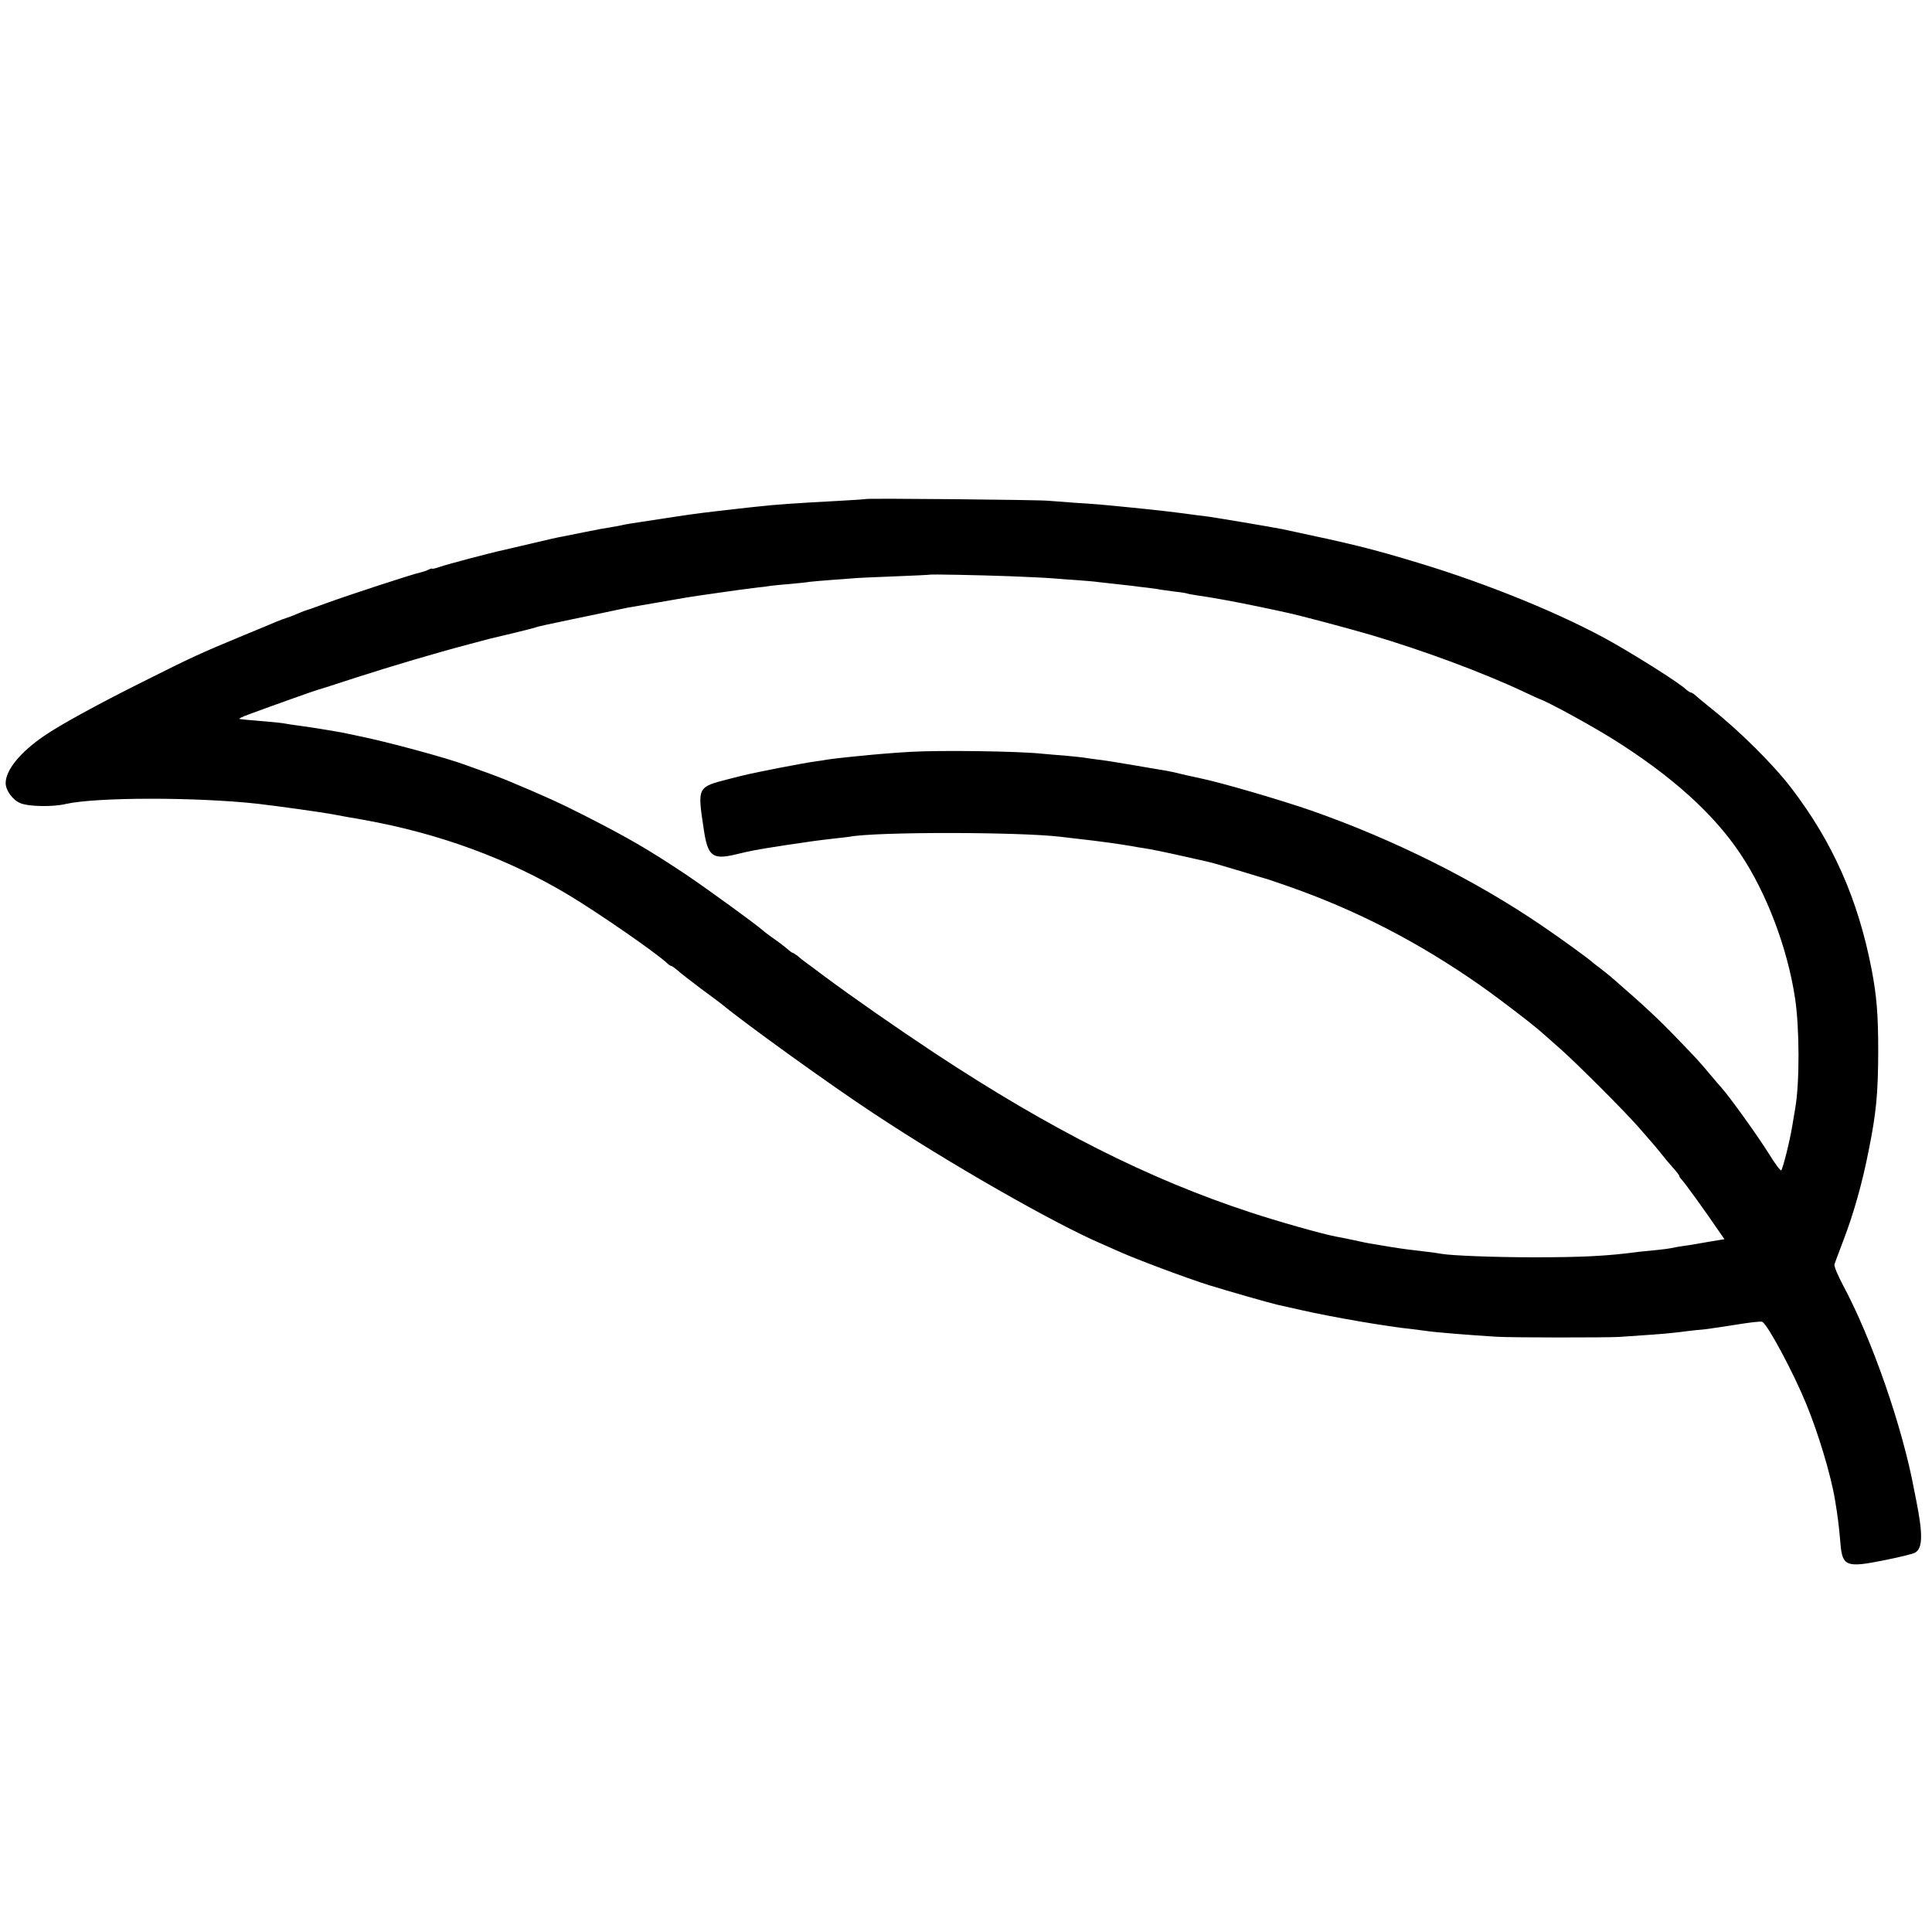 <?xml version="1.0" standalone="no"?>
<!DOCTYPE svg PUBLIC "-//W3C//DTD SVG 20010904//EN"
 "http://www.w3.org/TR/2001/REC-SVG-20010904/DTD/svg10.dtd">
<svg version="1.0" xmlns="http://www.w3.org/2000/svg"
 width="1024pt" height="1024pt" viewBox="0 0 1024 1024"
 preserveAspectRatio="xMidYMid meet">
<g transform="translate(0,1024) scale(0.1,-0.1)"
fill="#000000" stroke="none">
<path d="M4588 7595 c-2 -1 -68 -6 -148 -10 -226 -12 -325 -19 -425 -30 -22
-2 -83 -9 -135 -15 -150 -17 -177 -20 -310 -40 -240 -36 -262 -40 -280 -45 -8
-2 -33 -6 -55 -10 -22 -3 -83 -14 -135 -25 -52 -11 -106 -21 -120 -24 -14 -2
-86 -18 -160 -36 -74 -17 -142 -33 -150 -35 -74 -16 -304 -77 -337 -89 -24 -8
-43 -13 -43 -10 0 2 -8 0 -18 -5 -11 -6 -30 -12 -43 -15 -37 -7 -381 -120
-494 -161 -55 -20 -104 -38 -110 -39 -5 -1 -26 -9 -46 -18 -20 -9 -47 -19 -60
-23 -13 -4 -37 -13 -54 -20 -16 -7 -97 -41 -180 -75 -222 -92 -268 -113 -527
-243 -240 -120 -438 -228 -525 -288 -127 -87 -202 -180 -203 -249 0 -39 37
-90 78 -107 43 -18 171 -21 242 -4 160 36 687 37 1015 1 111 -13 341 -45 399
-56 11 -2 48 -9 81 -15 33 -5 69 -12 80 -14 400 -71 770 -207 1091 -400 164
-99 467 -309 522 -362 7 -7 17 -13 20 -13 4 0 18 -10 32 -22 14 -13 70 -57
125 -98 55 -40 105 -78 110 -82 131 -108 580 -431 805 -579 403 -267 958 -584
1210 -692 19 -8 62 -27 95 -42 84 -38 358 -141 474 -177 96 -30 331 -97 360
-103 9 -2 67 -15 129 -29 168 -38 453 -87 590 -101 23 -3 55 -7 70 -9 41 -7
228 -22 374 -31 79 -5 573 -5 650 -1 138 9 246 17 278 21 19 2 58 6 85 10 28
3 70 8 95 10 25 3 100 14 168 25 68 11 128 18 133 14 30 -18 164 -268 232
-434 64 -155 131 -377 153 -510 14 -83 21 -139 29 -233 10 -119 32 -127 230
-87 80 16 154 34 164 40 42 22 44 95 7 280 -3 14 -7 36 -10 50 -61 332 -223
800 -378 1089 -27 51 -48 100 -45 110 3 9 25 68 49 131 52 136 98 297 132 470
41 203 50 302 51 525 0 198 -8 296 -35 437 -72 372 -206 675 -427 963 -94 123
-273 301 -423 420 -41 33 -81 66 -88 73 -7 6 -17 12 -21 12 -4 0 -16 8 -27 18
-37 34 -234 159 -384 245 -259 147 -659 311 -1030 423 -258 78 -345 99 -721
179 -42 9 -386 67 -418 70 -20 2 -52 6 -71 9 -114 15 -183 23 -315 36 -170 17
-183 18 -295 25 -58 4 -123 9 -145 11 -44 5 -962 14 -967 9z m762 -409 c91 -4
192 -8 225 -11 33 -3 94 -7 135 -10 41 -3 91 -7 110 -10 19 -2 60 -7 90 -10
30 -3 71 -8 90 -10 19 -3 56 -7 81 -10 25 -3 56 -7 68 -10 13 -2 49 -7 80 -11
31 -3 58 -8 61 -9 3 -2 26 -6 50 -10 74 -10 207 -34 335 -61 66 -14 129 -27
140 -30 60 -12 320 -81 450 -119 274 -81 591 -198 810 -301 44 -21 82 -38 85
-39 41 -13 270 -138 390 -213 308 -193 532 -394 674 -607 139 -207 250 -500
290 -765 24 -156 25 -449 1 -585 -3 -16 -10 -59 -16 -95 -13 -80 -49 -222 -58
-233 -4 -4 -33 35 -65 87 -59 95 -211 306 -251 350 -6 6 -33 38 -60 70 -58 69
-62 74 -171 187 -106 110 -171 171 -354 330 -14 12 -41 33 -60 48 -19 14 -37
28 -40 31 -12 13 -165 124 -265 192 -353 241 -784 457 -1220 610 -163 57 -482
150 -593 173 -42 9 -93 20 -112 25 -42 11 -55 13 -240 44 -80 14 -169 28 -199
31 -30 4 -61 8 -70 10 -9 1 -52 6 -96 10 -44 3 -98 8 -120 10 -129 14 -545 19
-700 10 -72 -4 -197 -14 -250 -20 -16 -1 -61 -6 -100 -10 -38 -4 -79 -9 -90
-11 -11 -2 -40 -7 -65 -10 -25 -3 -112 -19 -195 -35 -169 -34 -152 -30 -262
-58 -168 -43 -167 -41 -133 -266 21 -143 46 -163 168 -134 88 21 96 23 262 49
139 21 178 26 265 36 33 3 68 8 77 9 139 27 900 26 1118 0 19 -2 58 -7 85 -10
126 -14 226 -28 295 -40 19 -4 46 -8 60 -10 40 -6 118 -22 220 -45 52 -12 102
-23 111 -25 26 -5 98 -26 204 -58 55 -17 105 -32 110 -33 6 -1 55 -18 110 -37
367 -127 703 -300 1031 -530 107 -75 297 -221 340 -262 6 -5 44 -39 85 -75 89
-79 333 -323 409 -409 30 -35 64 -73 75 -86 11 -12 33 -39 50 -60 16 -21 44
-54 62 -74 18 -20 33 -39 33 -43 0 -4 6 -13 14 -21 13 -13 125 -167 194 -269
l32 -46 -73 -12 c-39 -7 -81 -14 -92 -16 -10 -2 -37 -6 -60 -9 -22 -3 -47 -8
-55 -10 -8 -2 -42 -7 -75 -10 -33 -3 -78 -8 -100 -10 -161 -22 -296 -29 -555
-29 -208 0 -435 9 -487 18 -10 2 -45 7 -78 11 -95 11 -126 15 -195 26 -36 6
-78 13 -95 16 -16 2 -61 11 -100 20 -38 8 -81 17 -95 19 -70 13 -314 82 -455
129 -537 176 -1059 440 -1669 842 -204 135 -438 298 -594 414 -37 28 -77 58
-90 67 -13 9 -33 25 -44 35 -12 9 -24 17 -27 17 -3 0 -17 10 -31 23 -14 12
-43 34 -66 50 -22 15 -49 35 -60 45 -37 33 -286 214 -407 296 -200 133 -304
194 -542 315 -128 65 -209 102 -410 186 -16 7 -64 25 -105 40 -41 15 -91 33
-111 40 -101 38 -423 125 -569 154 -30 6 -66 14 -80 17 -42 8 -192 33 -245 39
-27 4 -57 8 -65 10 -8 2 -53 7 -100 11 -47 4 -94 8 -105 9 -11 1 -27 3 -35 4
-8 1 14 12 50 25 133 49 355 128 365 130 6 1 96 30 200 64 196 63 425 131 600
177 115 31 98 27 239 60 61 15 113 28 116 30 6 3 73 18 180 40 8 2 69 14 135
28 142 30 173 37 200 41 11 2 76 13 145 25 143 25 140 25 280 45 107 16 165
23 235 32 22 2 54 6 70 9 17 2 64 7 105 10 41 4 86 8 100 11 14 2 66 6 115 10
50 3 104 8 120 9 17 2 113 6 215 10 102 4 186 8 187 9 3 3 254 -2 423 -8z"/>
</g>
</svg>
